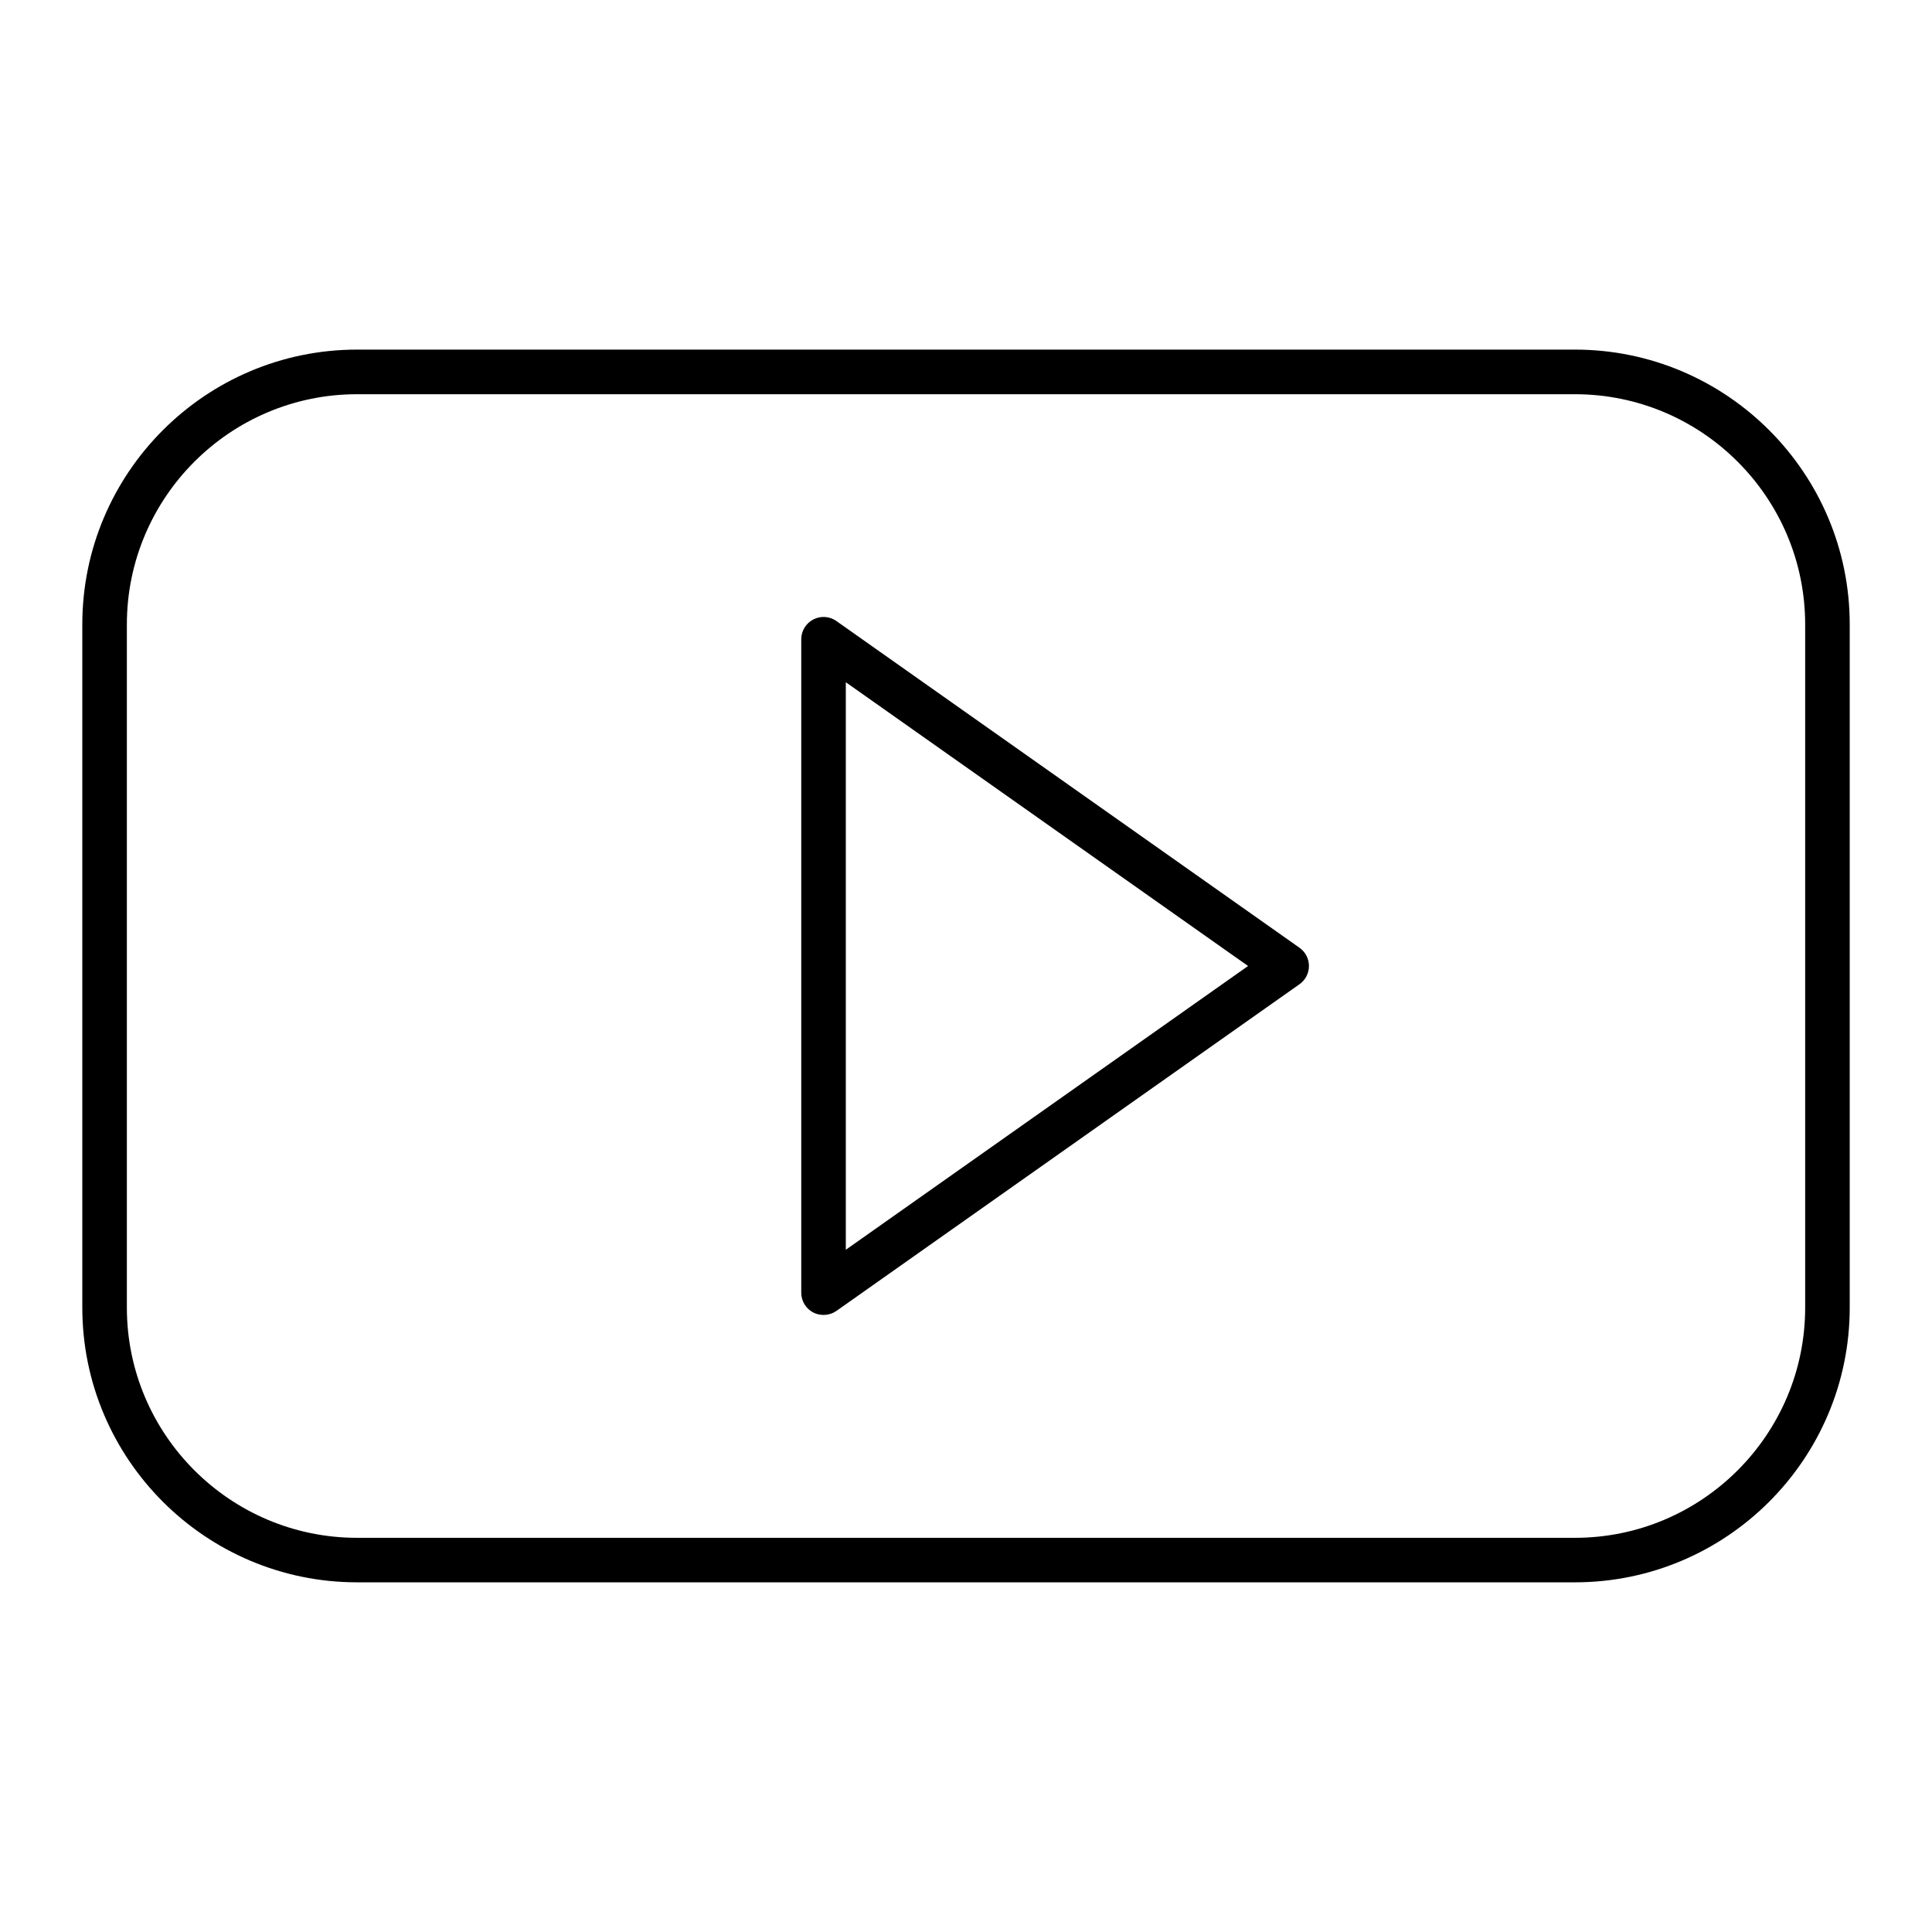 <?xml version="1.0" encoding="UTF-8"?>
<!-- Uploaded to: SVG Find, www.svgfind.com, Generator: SVG Find Mixer Tools -->
<svg fill="#000000" width="800px" height="800px" version="1.1" viewBox="144 144 512 512" xmlns="http://www.w3.org/2000/svg">
 <g>
  <path d="m561.38 236.65h-322.75c-40.152 0-72.816 32.664-72.816 72.816v181.05c0 40.152 32.664 72.816 72.816 72.816h322.75c40.152 0 72.816-32.664 72.816-72.816v-181.05c0-40.152-32.664-72.816-72.816-72.816zm61.008 253.88c0 33.641-27.367 61.008-61.008 61.008h-322.75c-33.641 0-61.008-27.367-61.008-61.008v-181.05c0-33.641 27.367-61.008 61.008-61.008h322.75c33.641 0 61.008 27.367 61.008 61.008z"/>
  <path d="m365.65 308.58c-1.805-1.277-4.164-1.438-6.121-0.414-1.957 1.016-3.188 3.035-3.188 5.242v173.18c0 2.207 1.23 4.227 3.188 5.242 1.867 0.969 4.328 0.848 6.121-0.414l122.74-86.594c1.566-1.105 2.496-2.902 2.496-4.824s-0.93-3.723-2.5-4.828zm2.5 166.62v-150.4l106.6 75.199z"/>
 </g>
</svg>